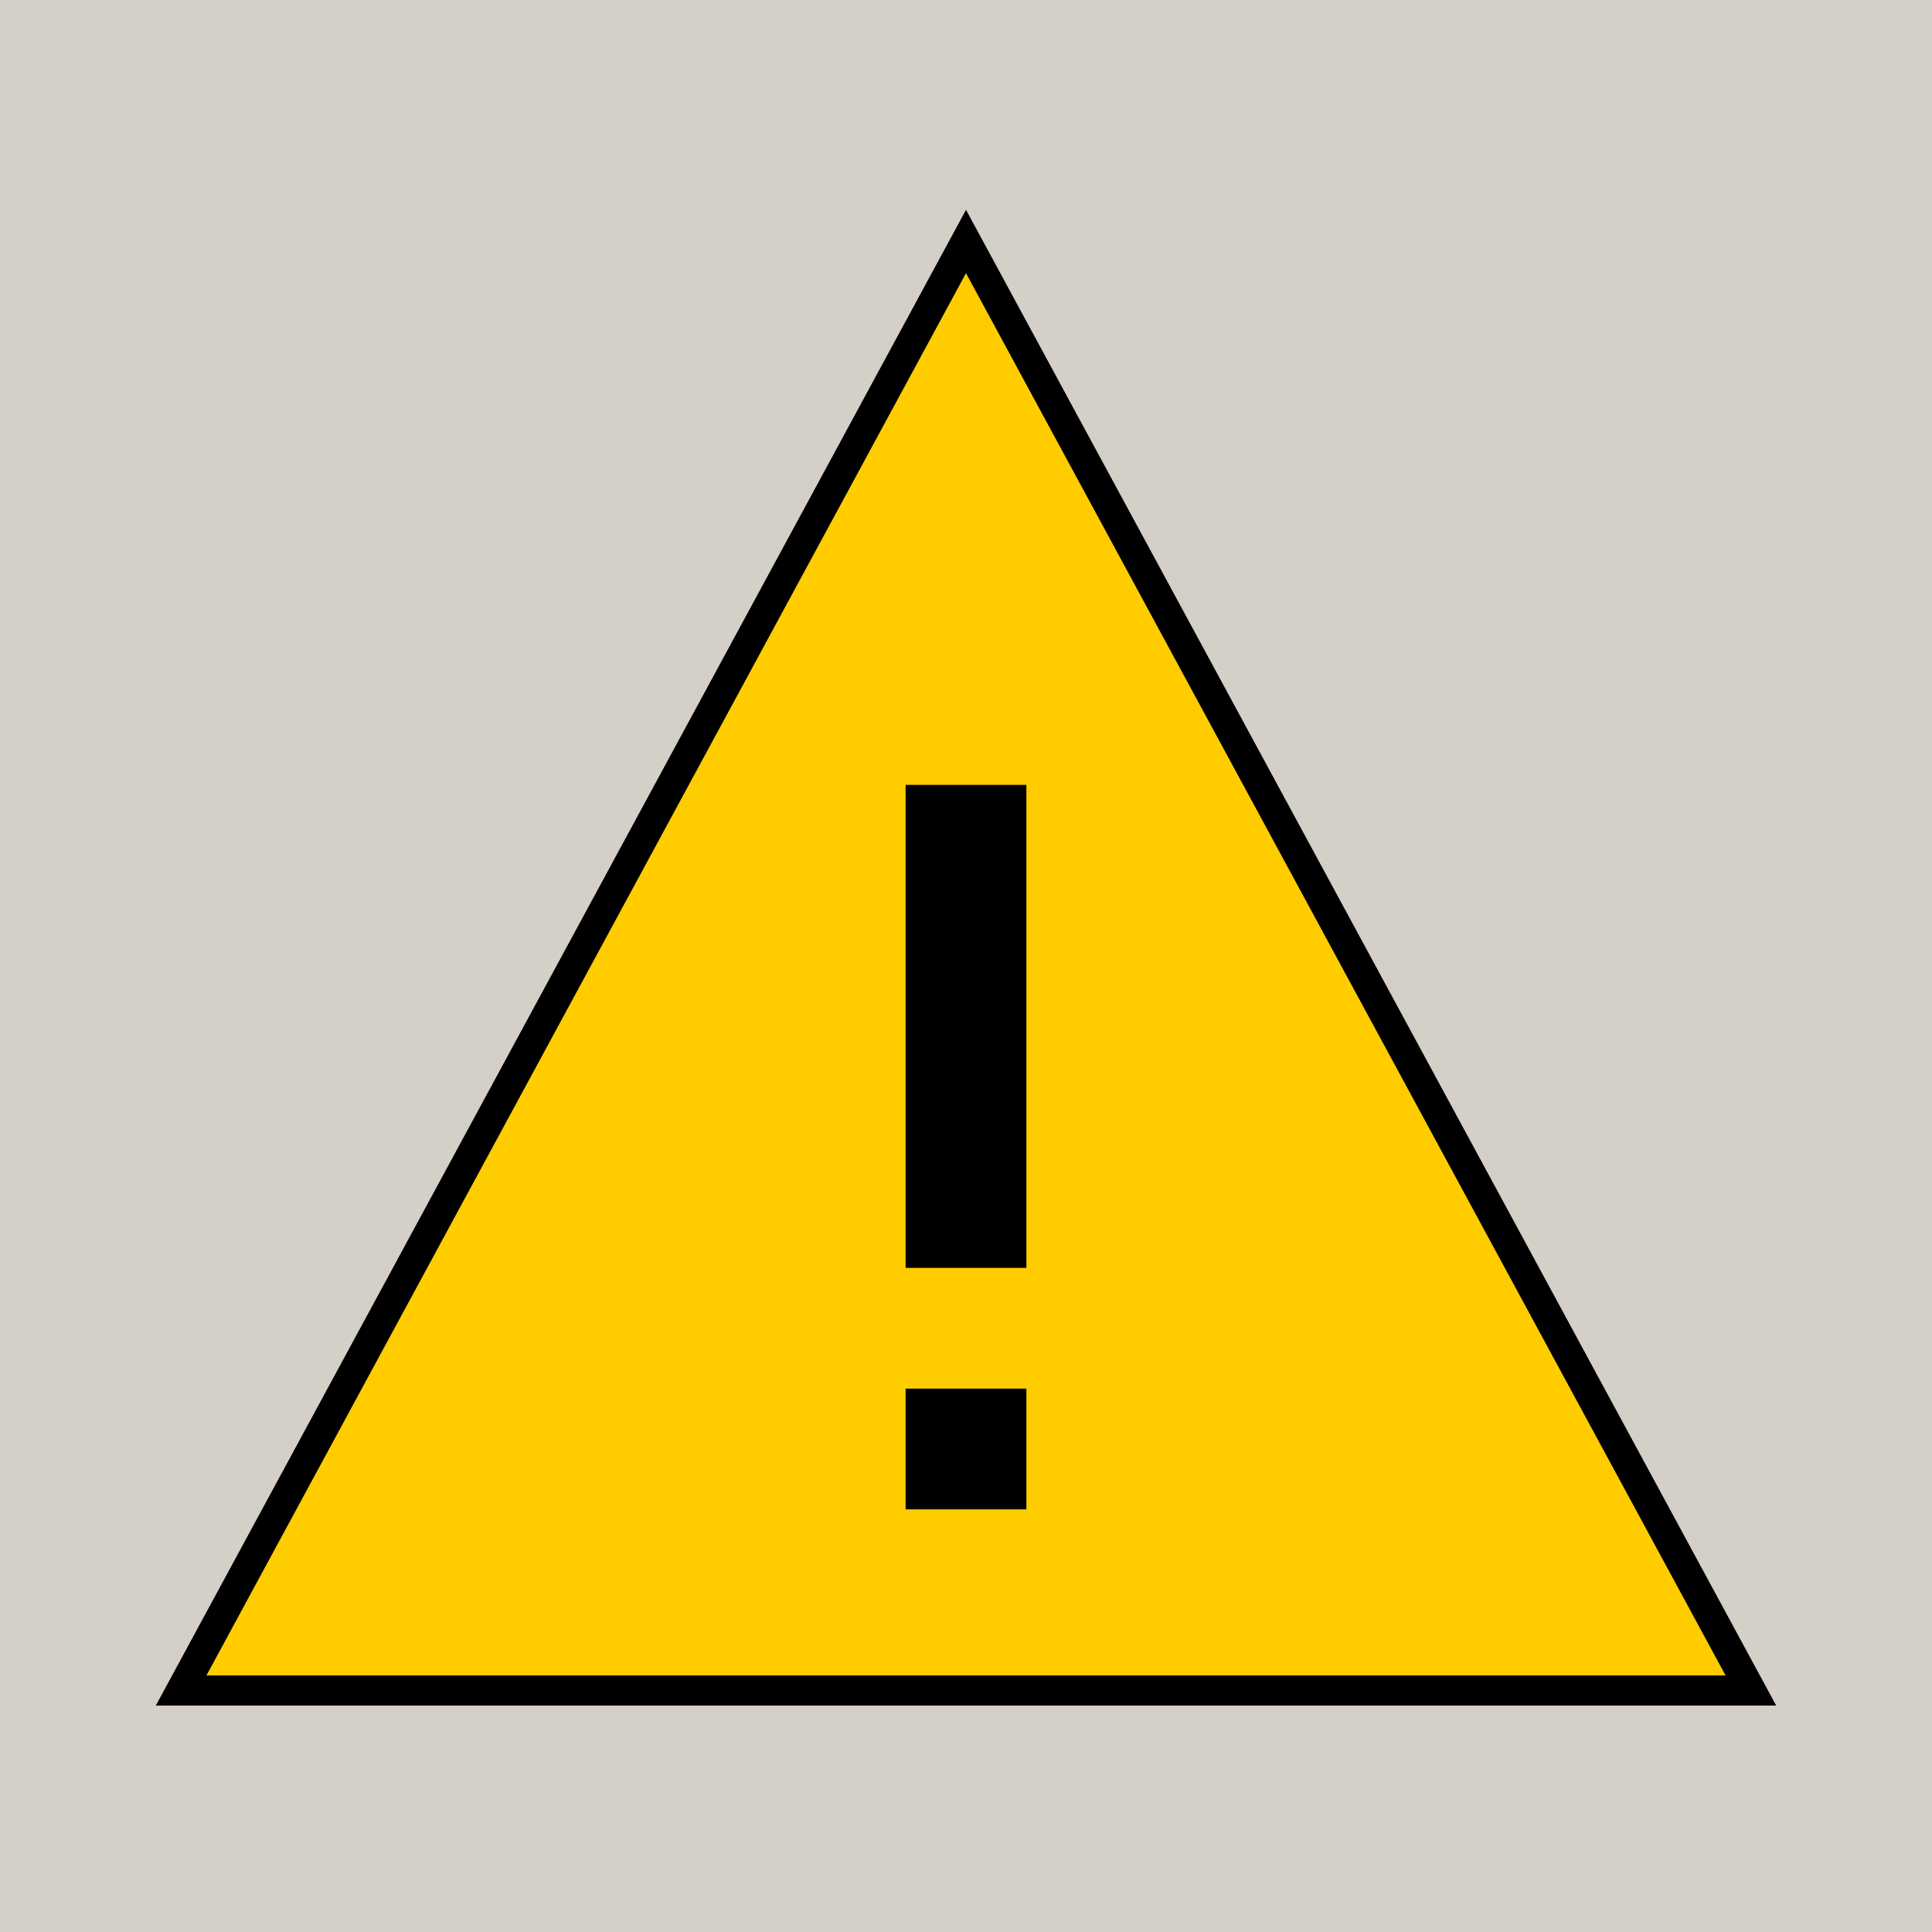 <svg xmlns="http://www.w3.org/2000/svg" width="64" height="64"><rect width="64" height="64" fill="#d4d0c8"/><polygon points="32,8 58,56 6,56" fill="#ffcc00" stroke="#000"/><rect x="30" y="26" width="4" height="16" fill="#000"/><rect x="30" y="46" width="4" height="4" fill="#000"/></svg>